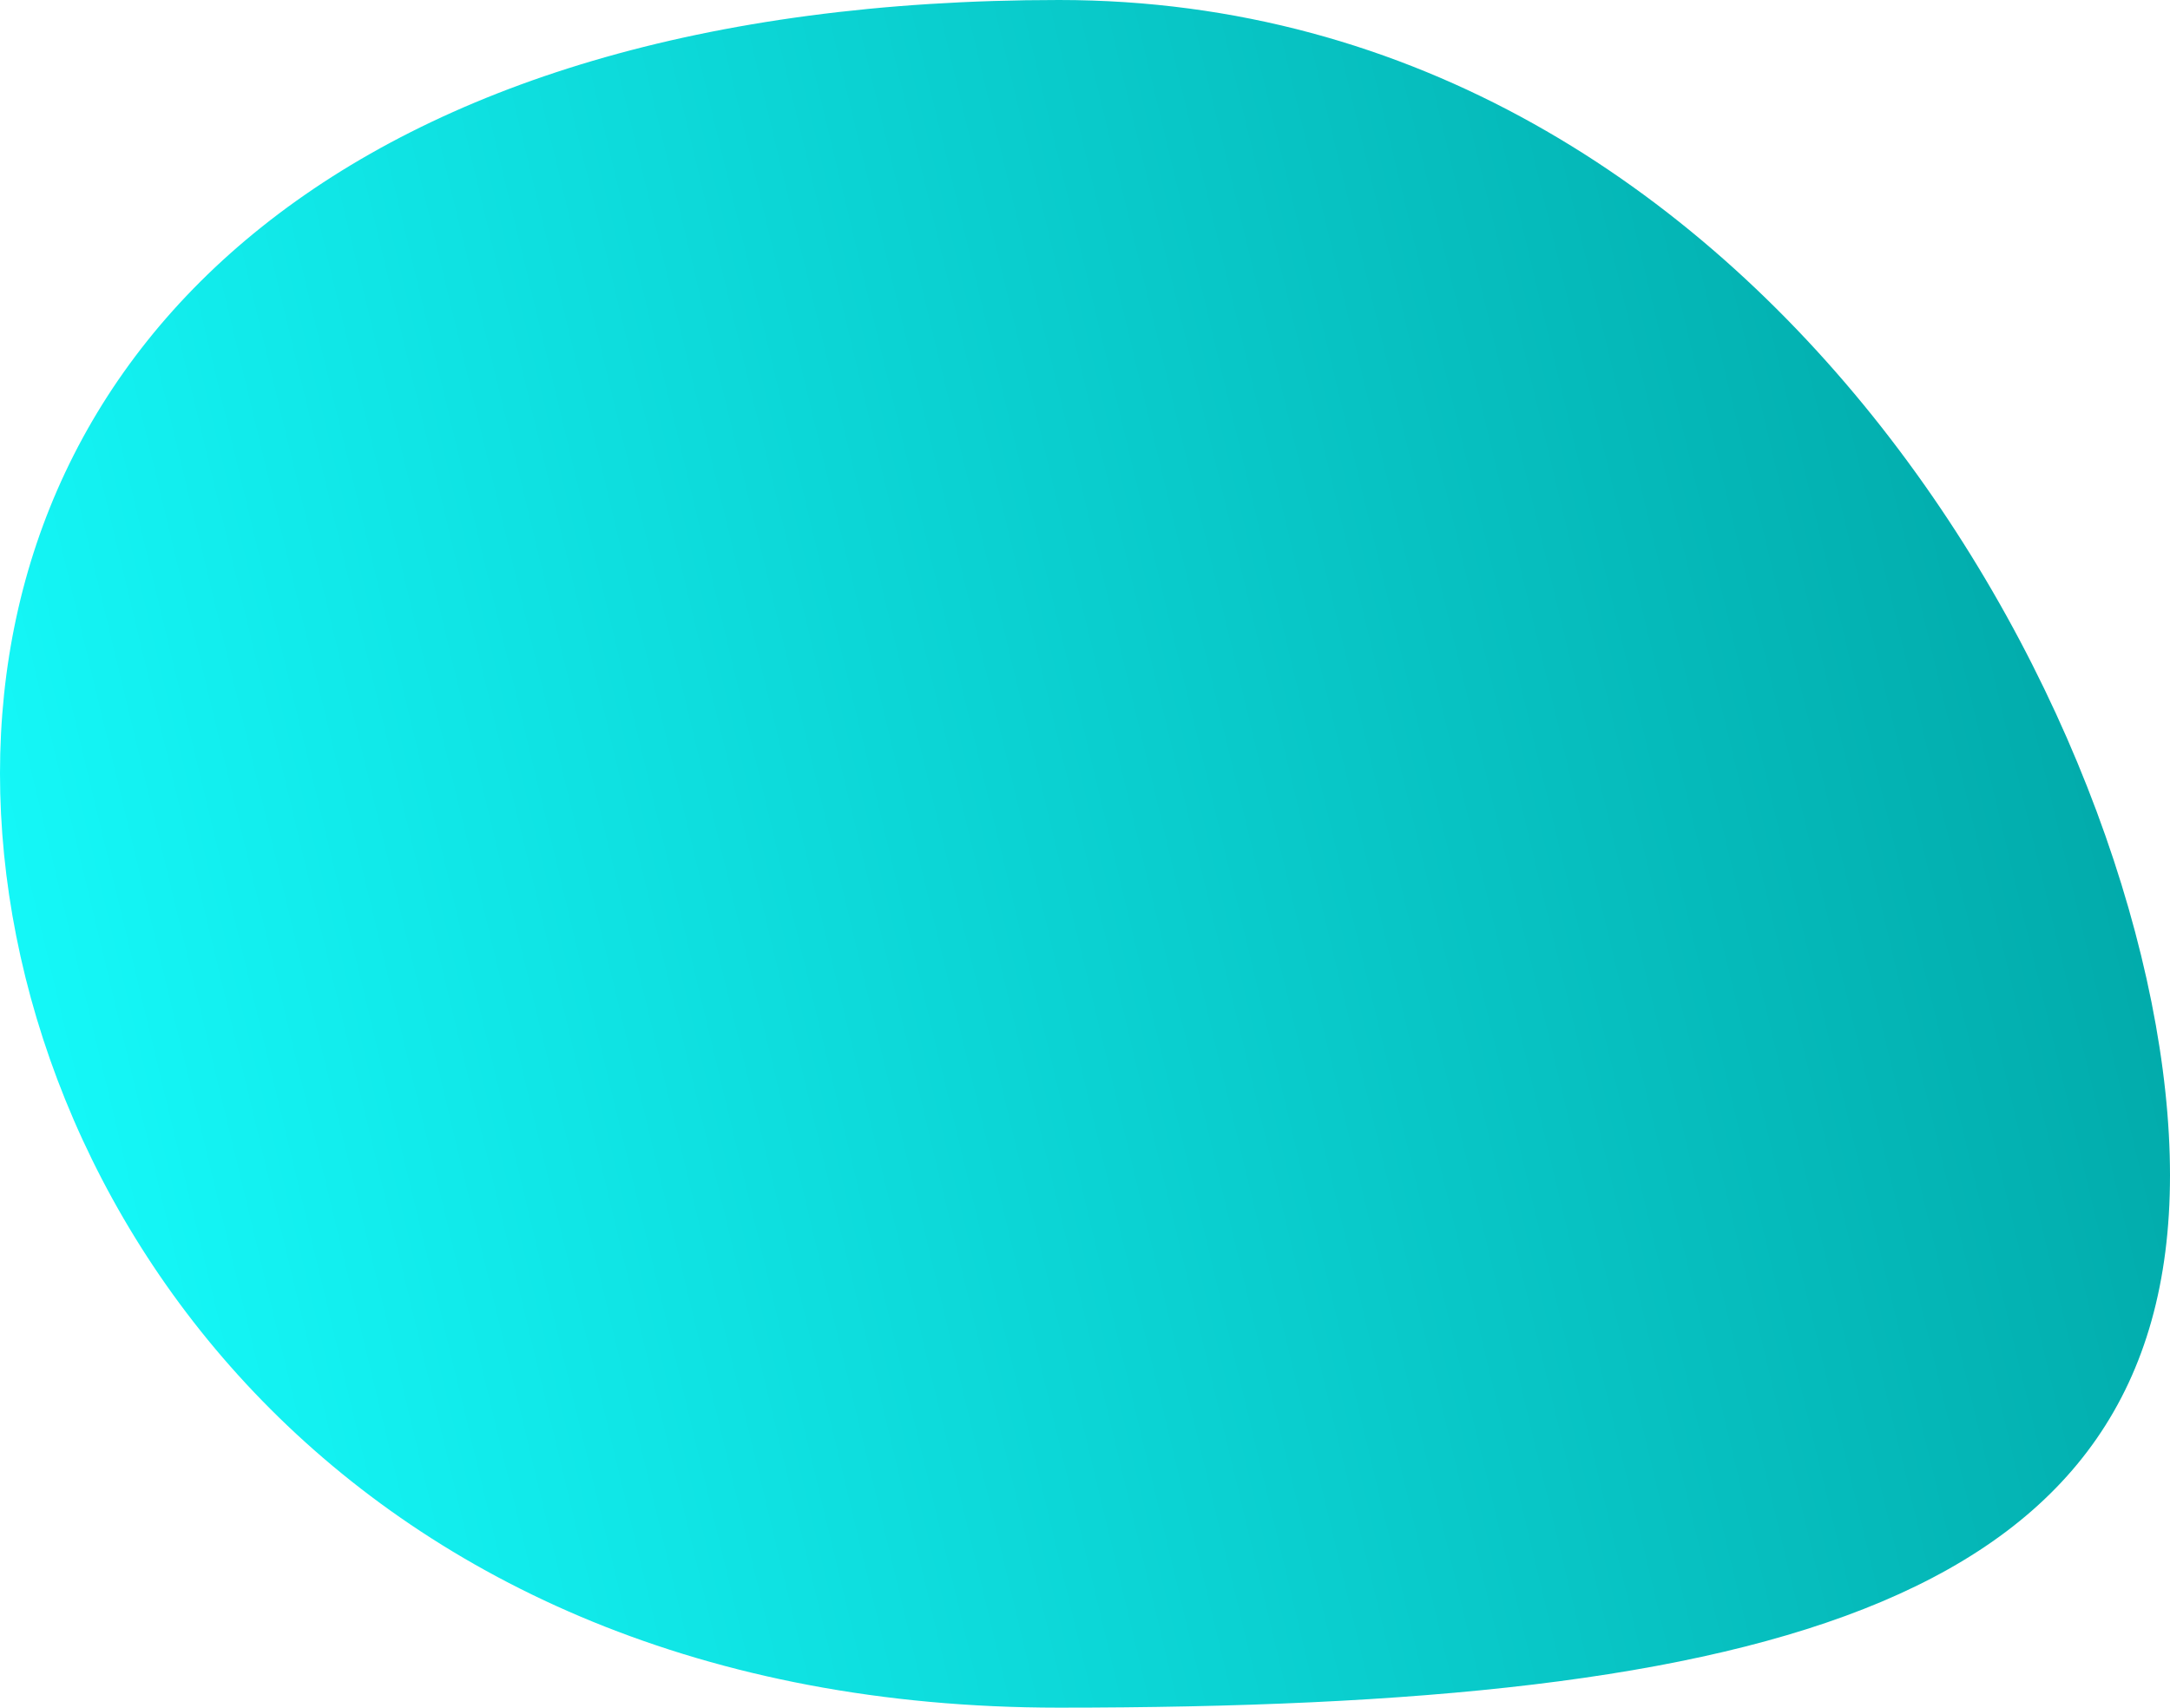 <?xml version="1.0" encoding="UTF-8"?> <svg xmlns="http://www.w3.org/2000/svg" width="216" height="170" viewBox="0 0 216 170" fill="none"> <path d="M216 117C216 159.526 176.348 170 105.408 170C34.468 170 0 119.526 0 77C0 34.474 34.468 0 105.408 0C176.348 0 216 74.474 216 117Z" fill="url(#paint0_linear_1437_52)"></path> <defs> <linearGradient id="paint0_linear_1437_52" x1="-3.82432e-06" y1="116" x2="221.059" y2="62.973" gradientUnits="userSpaceOnUse"> <stop stop-color="#15FAFA"></stop> <stop offset="1" stop-color="#00A6A6"></stop> </linearGradient> </defs> </svg> 